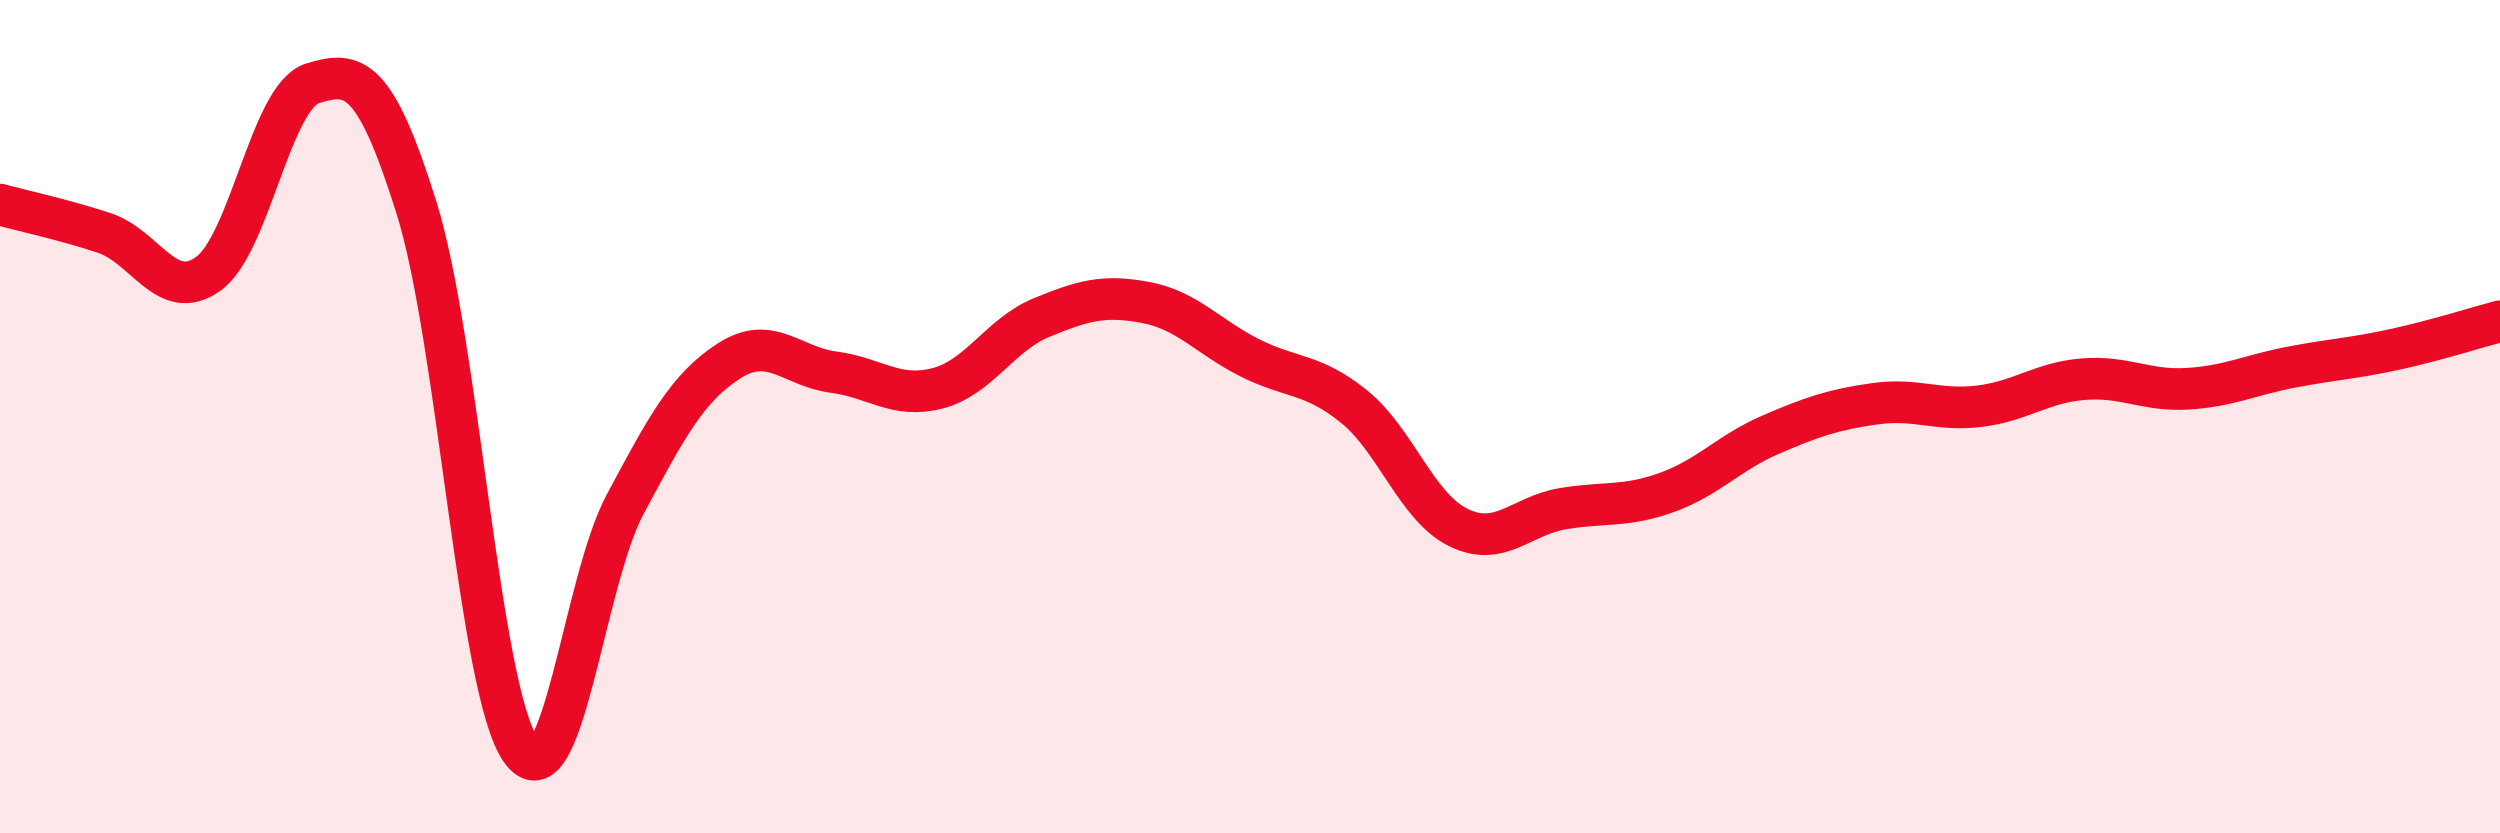 
    <svg width="60" height="20" viewBox="0 0 60 20" xmlns="http://www.w3.org/2000/svg">
      <path
        d="M 0,4.91 C 0.5,5.05 1.5,5.26 2.5,5.59 C 3.5,5.92 4,7.29 5,6.57 C 6,5.85 6.5,2.31 7.5,2 C 8.5,1.69 9,1.8 10,5 C 11,8.2 11.5,16.58 12.5,18 C 13.5,19.42 14,13.98 15,12.11 C 16,10.24 16.5,9.3 17.5,8.66 C 18.5,8.02 19,8.8 20,8.93 C 21,9.06 21.5,9.58 22.5,9.32 C 23.5,9.06 24,8.03 25,7.62 C 26,7.21 26.5,7.07 27.5,7.26 C 28.5,7.45 29,8.09 30,8.59 C 31,9.09 31.5,8.95 32.5,9.76 C 33.5,10.57 34,12.17 35,12.66 C 36,13.15 36.5,12.38 37.5,12.21 C 38.5,12.04 39,12.18 40,11.82 C 41,11.46 41.5,10.86 42.5,10.43 C 43.5,10 44,9.83 45,9.69 C 46,9.55 46.5,9.87 47.5,9.75 C 48.5,9.63 49,9.18 50,9.1 C 51,9.02 51.5,9.39 52.5,9.33 C 53.5,9.27 54,9 55,8.81 C 56,8.62 56.5,8.6 57.5,8.38 C 58.5,8.16 59.5,7.84 60,7.71L60 20L0 20Z"
        fill="#EB0A25"
        opacity="0.1"
        stroke-linecap="round"
        stroke-linejoin="round"
      />
      <path
        d="M 0,4.91 C 0.5,5.05 1.5,5.26 2.5,5.59 C 3.5,5.92 4,7.29 5,6.57 C 6,5.85 6.5,2.31 7.5,2 C 8.5,1.69 9,1.8 10,5 C 11,8.2 11.5,16.58 12.5,18 C 13.5,19.42 14,13.98 15,12.11 C 16,10.24 16.5,9.3 17.5,8.66 C 18.5,8.02 19,8.8 20,8.93 C 21,9.06 21.5,9.58 22.5,9.32 C 23.5,9.06 24,8.03 25,7.62 C 26,7.21 26.5,7.07 27.5,7.26 C 28.5,7.45 29,8.09 30,8.59 C 31,9.09 31.5,8.95 32.5,9.76 C 33.5,10.57 34,12.17 35,12.66 C 36,13.15 36.5,12.38 37.5,12.21 C 38.5,12.04 39,12.18 40,11.82 C 41,11.46 41.5,10.86 42.5,10.43 C 43.5,10 44,9.83 45,9.69 C 46,9.55 46.5,9.87 47.5,9.75 C 48.5,9.63 49,9.18 50,9.1 C 51,9.02 51.5,9.39 52.5,9.33 C 53.5,9.27 54,9 55,8.81 C 56,8.62 56.5,8.6 57.5,8.38 C 58.5,8.16 59.5,7.84 60,7.71"
        stroke="#EB0A25"
        stroke-width="1"
        fill="none"
        stroke-linecap="round"
        stroke-linejoin="round"
      />
    </svg>
  